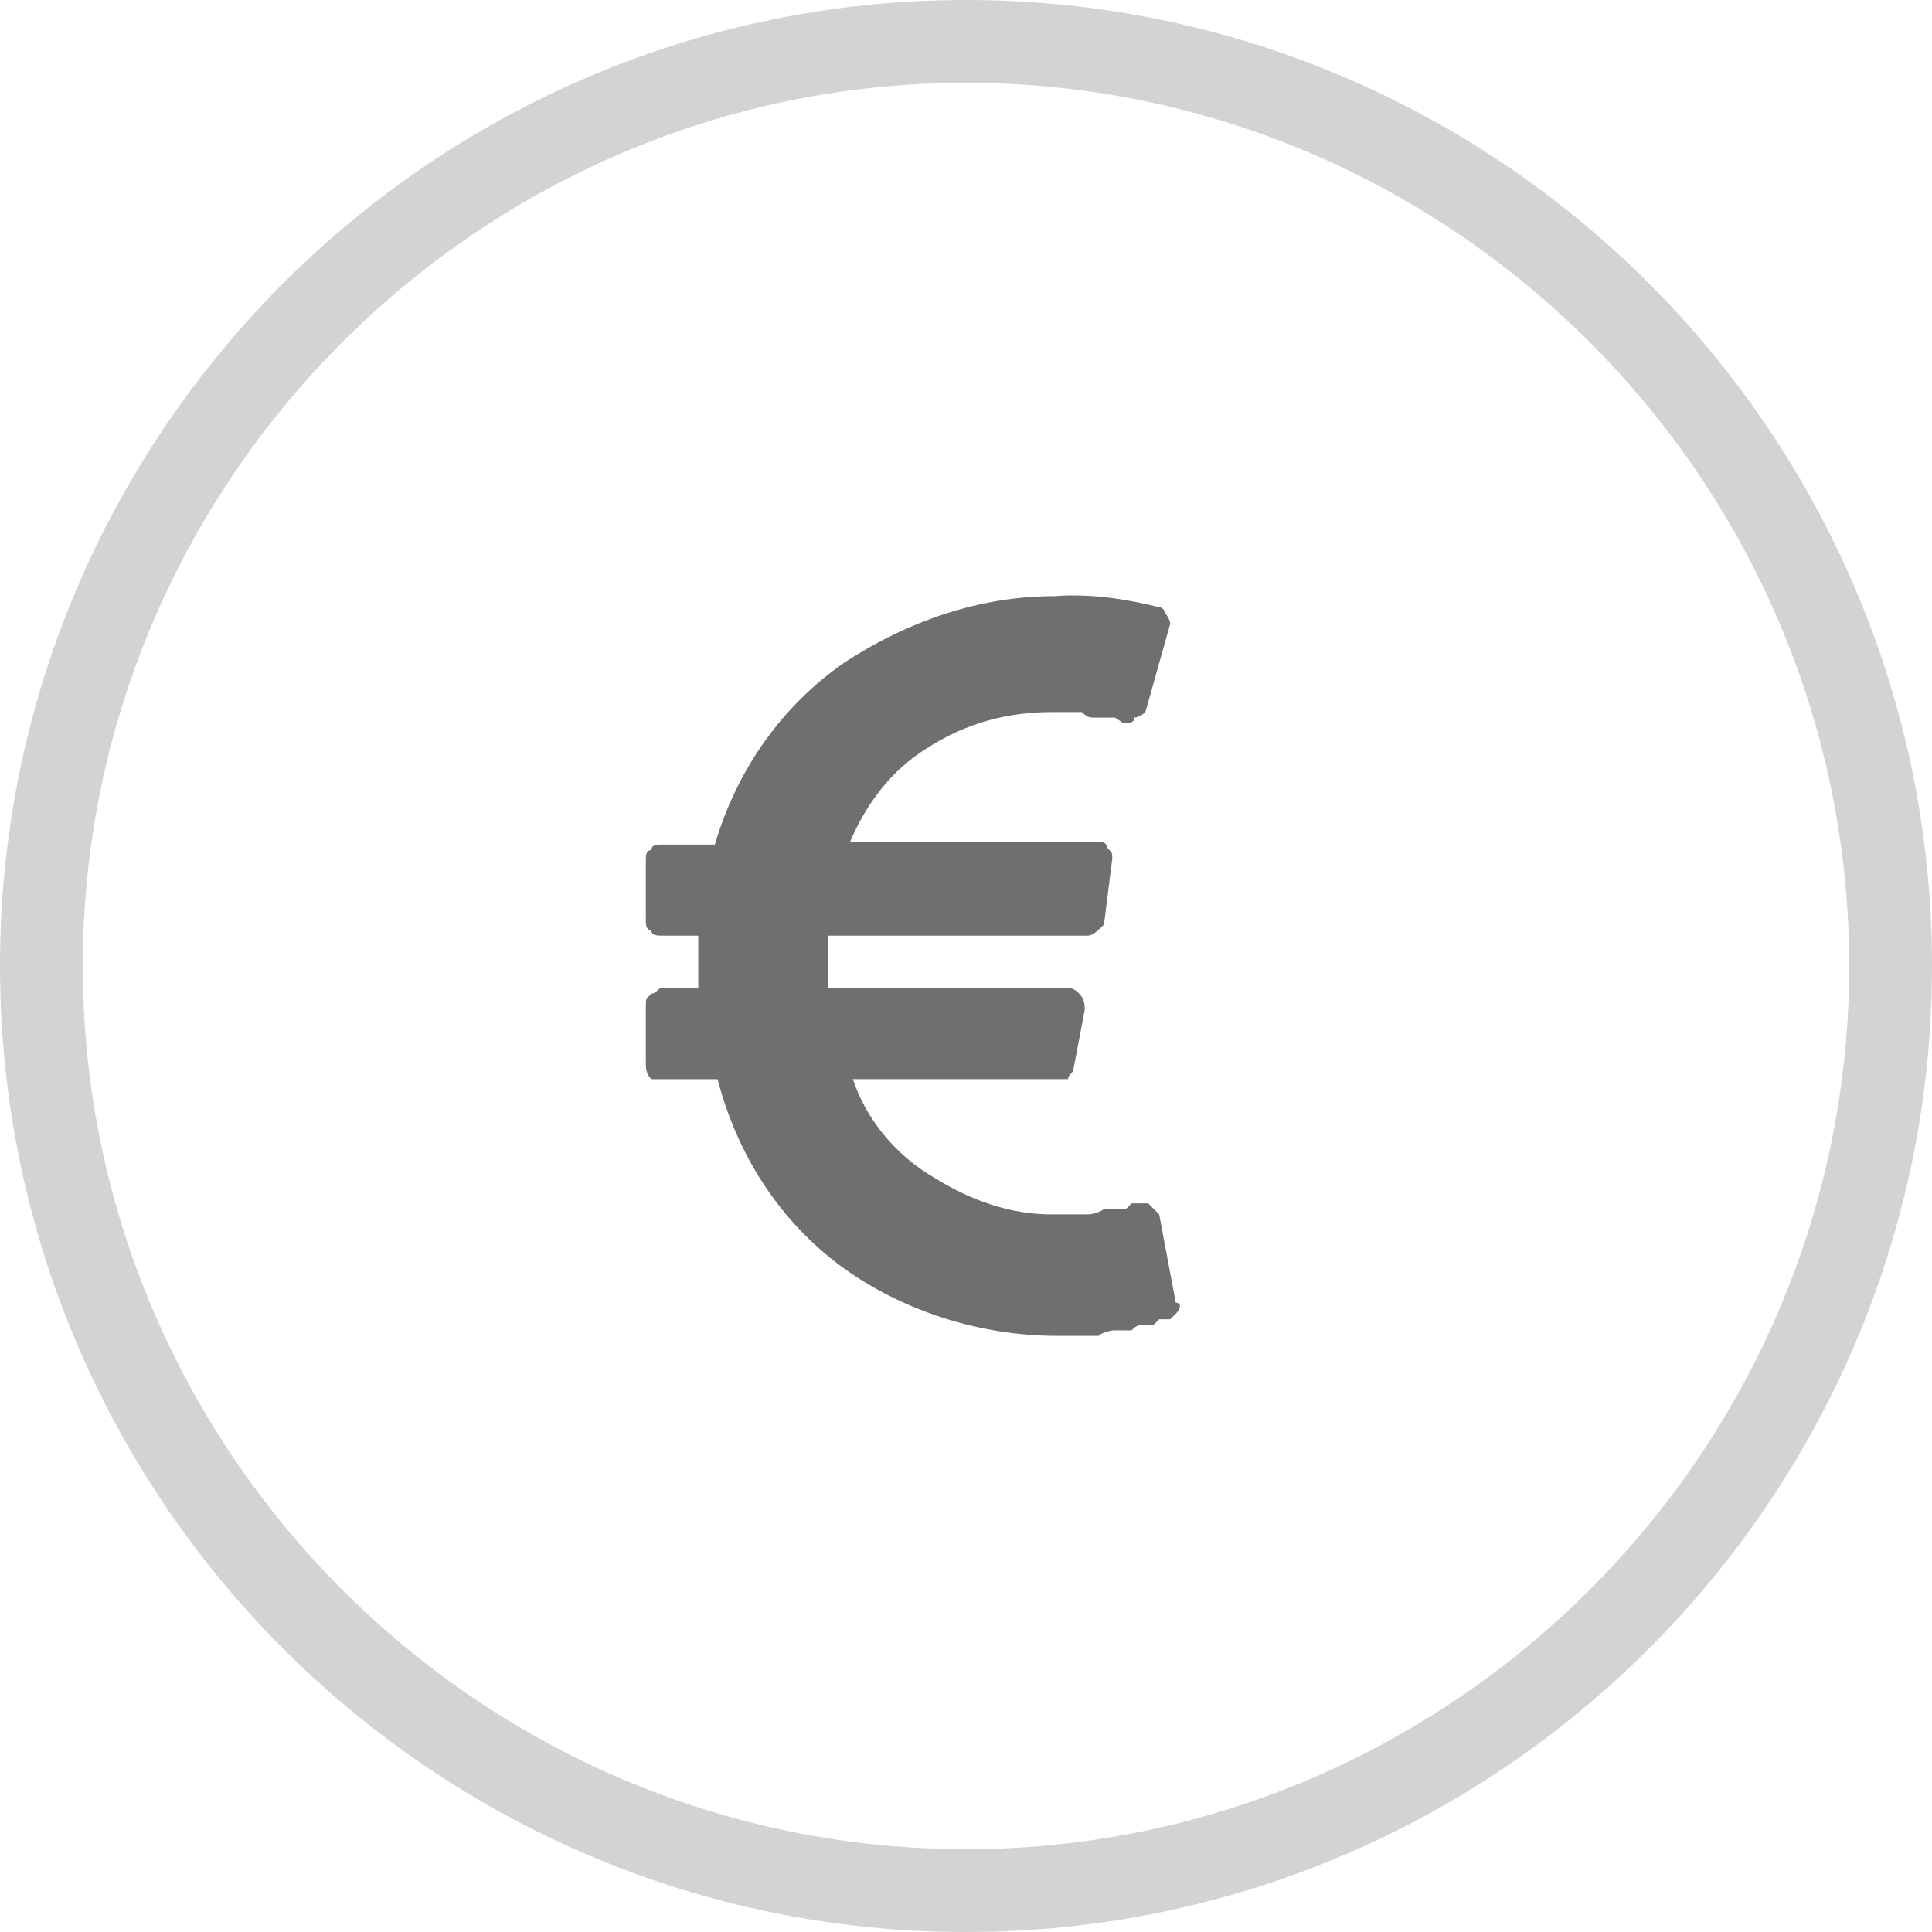 <?xml version="1.0" encoding="utf-8"?>
<!-- Generator: Adobe Illustrator 24.0.2, SVG Export Plug-In . SVG Version: 6.00 Build 0)  -->
<svg version="1.1" id="Ebene_1" xmlns="http://www.w3.org/2000/svg" xmlns:xlink="http://www.w3.org/1999/xlink" x="0px" y="0px"
	 viewBox="0 0 70 70" style="enable-background:new 0 0 70 70;" xml:space="preserve">
<style type="text/css">
	.st0{fill:#6F706E;}
	.st1{fill:#D3D3D3;}
</style>
<title>a-fahrtkostenzuschuss</title>
<path class="st0" d="M42,44l0.6,3.2c0.2,0,0.2,0.2,0,0.4l-0.2,0.2H42l-0.2,0.2h-0.4c-0.2,0-0.3,0.1-0.4,0.2h-0.6
	c-0.2,0-0.5,0.1-0.6,0.2h-1.5c-2.8,0-5.6-0.9-7.8-2.5c-2.3-1.7-3.8-4.1-4.5-6.8h-2.4c-0.2-0.2-0.2-0.4-0.2-0.6v-2.1
	c0-0.2,0-0.2,0.2-0.4c0.2,0,0.2-0.2,0.4-0.2h1.3v-1.9h-1.3c-0.2,0-0.4,0-0.4-0.2c-0.2,0-0.2-0.2-0.2-0.4v-2.1c0-0.2,0-0.4,0.2-0.4
	c0-0.2,0.2-0.2,0.4-0.2h1.9c0.8-2.7,2.4-5,4.7-6.6c2.3-1.5,4.9-2.4,7.6-2.4c1.3-0.1,2.6,0.1,3.8,0.4c0.1,0,0.2,0.1,0.2,0.2
	c0.1,0.1,0.2,0.3,0.2,0.4l-0.9,3.2c-0.1,0.1-0.3,0.2-0.4,0.2c0,0.2-0.2,0.2-0.4,0.2L40.4,26h-0.8c-0.2,0-0.3-0.1-0.4-0.2h-1.1
	c-1.6,0-3.1,0.4-4.5,1.3c-1.3,0.8-2.2,2-2.8,3.4h8.9c0.2,0,0.4,0,0.4,0.2c0.2,0.2,0.2,0.2,0.2,0.4L40,33.5c-0.2,0.2-0.4,0.4-0.6,0.4
	H30v1.9h8.7c0.2,0,0.3,0.1,0.4,0.2c0.2,0.2,0.2,0.4,0.2,0.6l-0.4,2.1c0,0.2-0.2,0.2-0.2,0.4h-7.8c0.5,1.5,1.6,2.8,3,3.6
	c1.3,0.8,2.7,1.3,4.2,1.3h1.3c0.2,0,0.5-0.1,0.6-0.2h0.8l0.2-0.2h0.6C41.9,43.9,41.9,43.9,42,44"/>
<g>
	<path class="st1" d="M35,3c17.6,0,32,14.4,32,32S52.6,67,35,67S3,52.6,3,35S17.4,3,35,3 M35,0C15.7,0,0,15.7,0,35s15.7,35,35,35
		s35-15.7,35-35S54.3,0,35,0L35,0z"/>
</g>
</svg>
